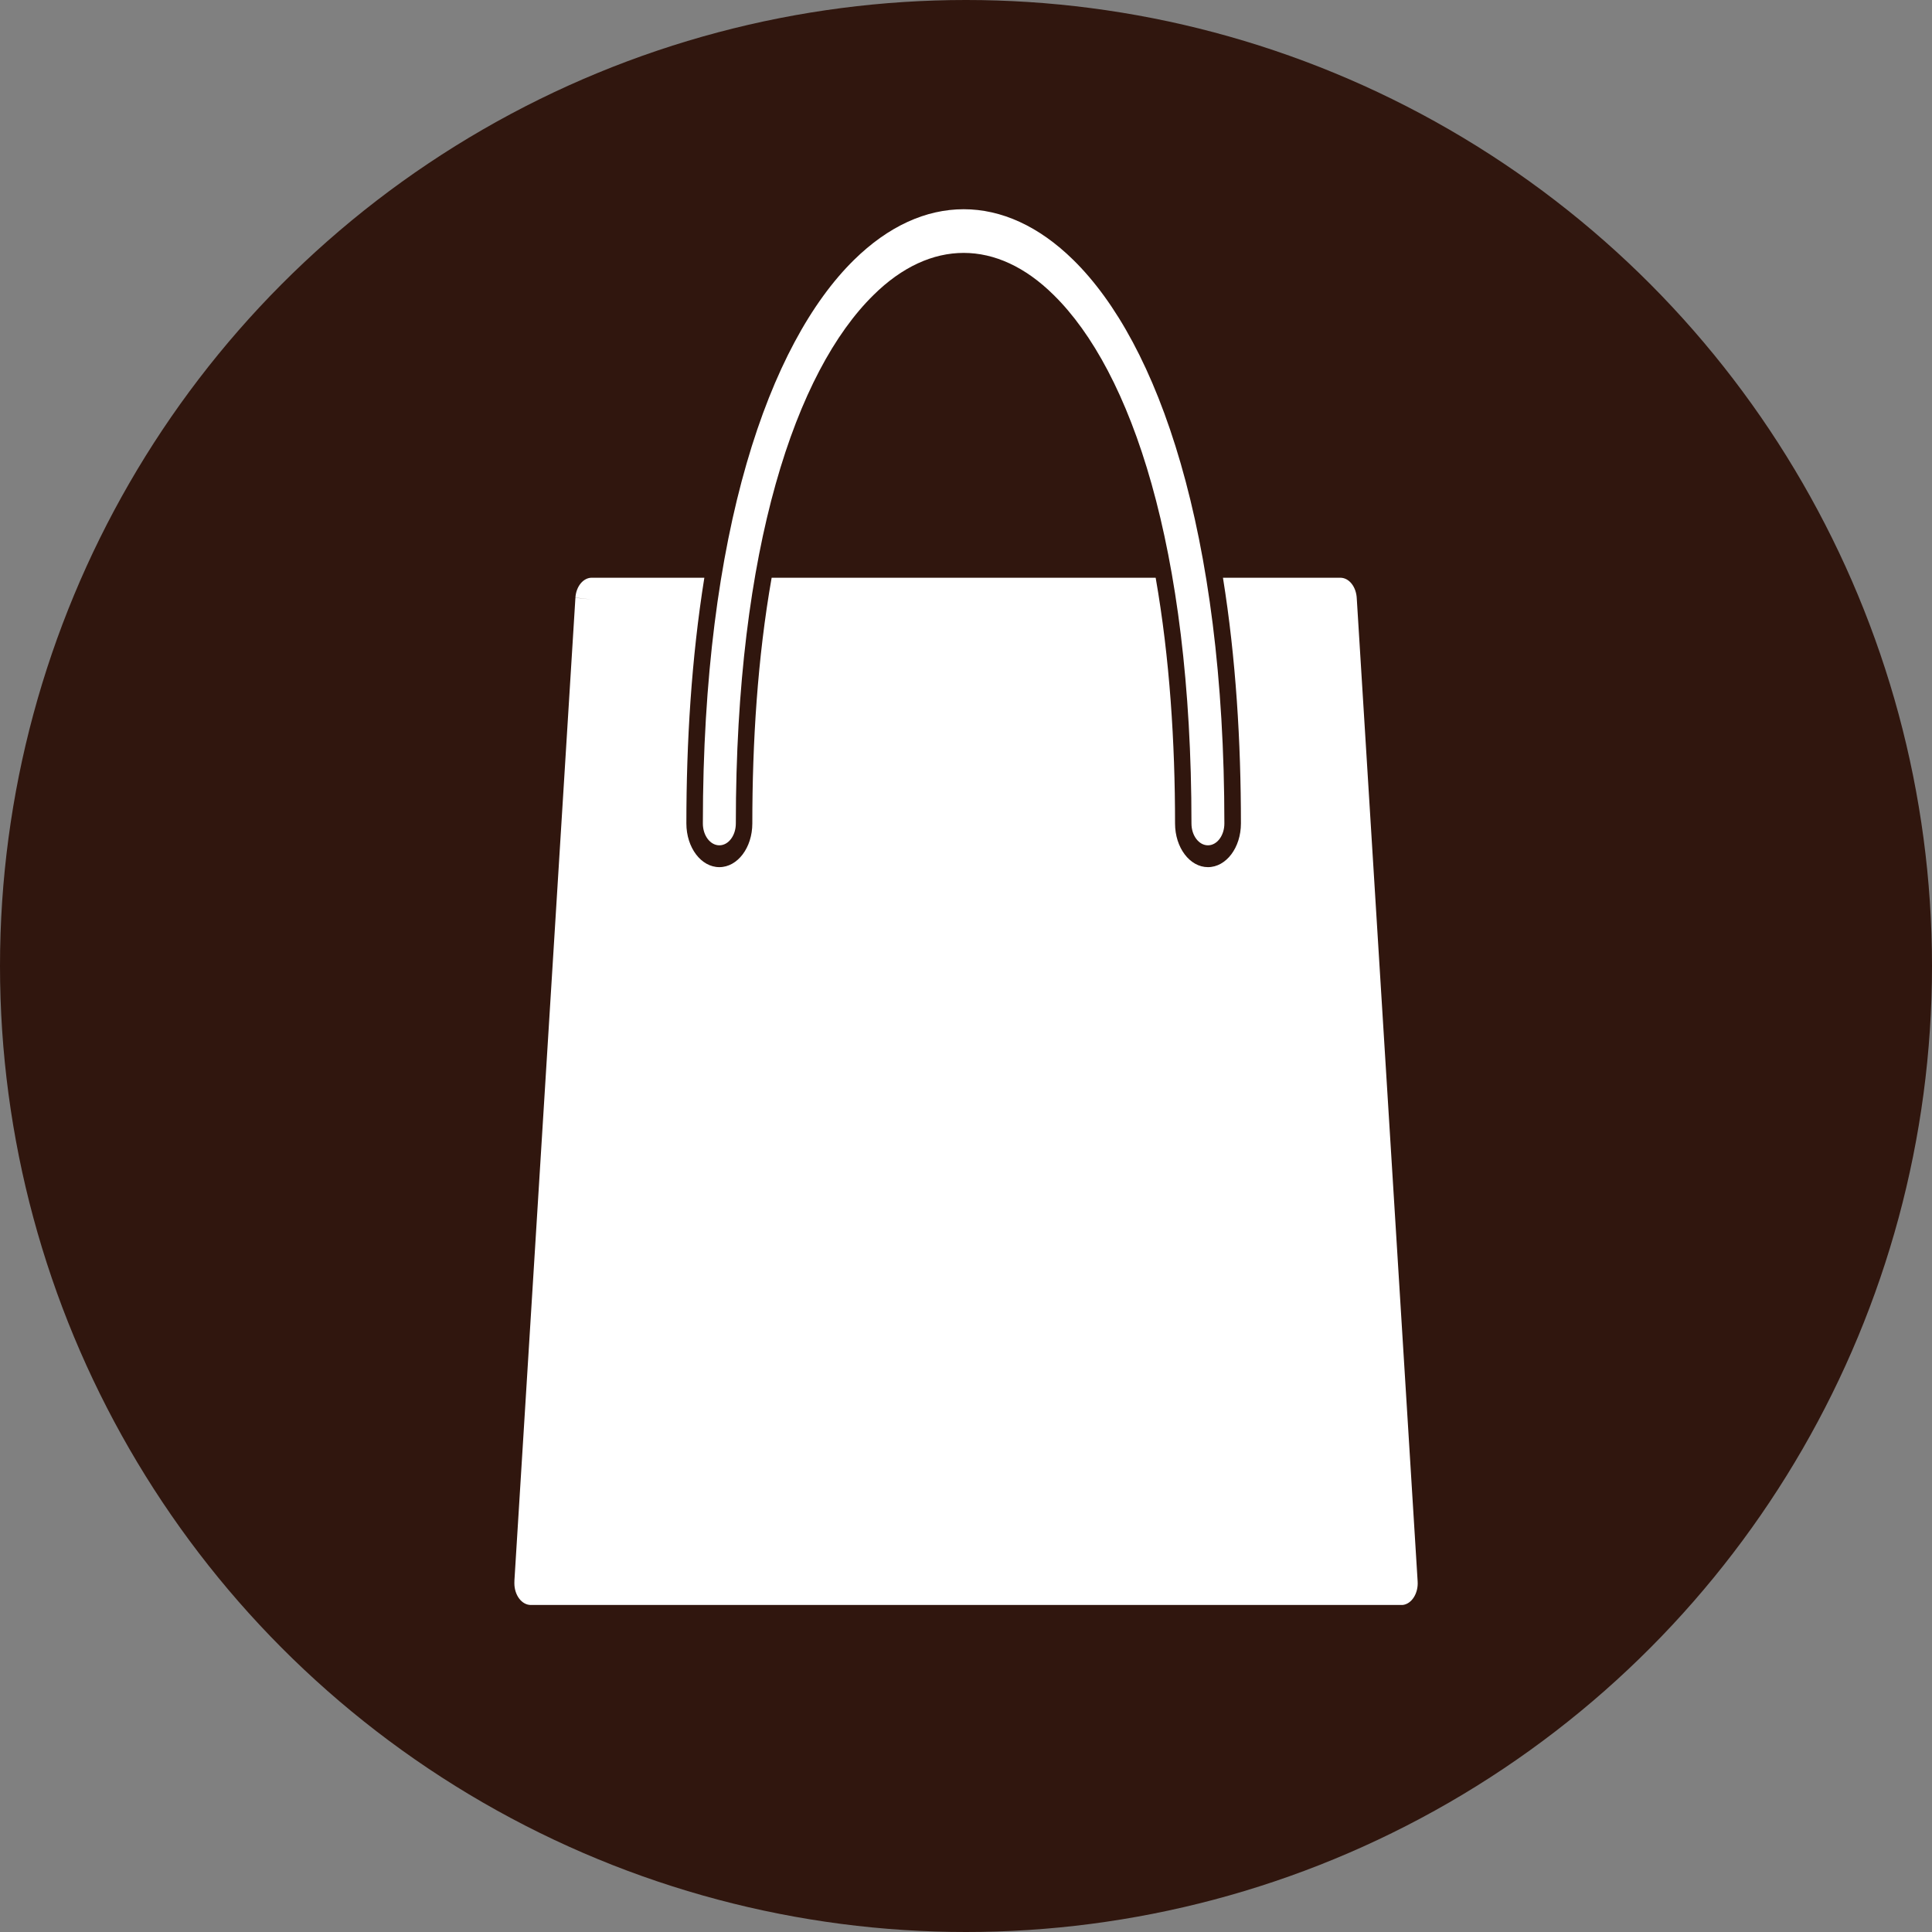 <?xml version="1.0" encoding="utf-8"?>
<!-- Generator: Adobe Illustrator 14.0.0, SVG Export Plug-In . SVG Version: 6.00 Build 43363)  -->
<!DOCTYPE svg PUBLIC "-//W3C//DTD SVG 1.1//EN" "http://www.w3.org/Graphics/SVG/1.1/DTD/svg11.dtd">
<svg version="1.1" id="Layer_1" xmlns="http://www.w3.org/2000/svg" xmlns:xlink="http://www.w3.org/1999/xlink" x="0px" y="0px"
	 width="30px" height="30px" viewBox="0 0 30 30" enable-background="new 0 0 30 30" xml:space="preserve">
<rect x="0" y="0" width="30" height="30" fill="#808080" stroke="none"/>
<circle fill="#30160E" cx="15" cy="15" r="15"/>
<g>
	<path fill="#FFFFFF" d="M9.192,8.971h1.745c-0.201,1.255-0.279,2.558-0.279,3.816c0,0.375,0.229,0.678,0.512,0.678
		c0.283,0,0.512-0.303,0.512-0.678c0-1.253,0.08-2.568,0.3-3.816h5.963c0.219,1.249,0.301,2.563,0.301,3.816
		c0,0.375,0.229,0.678,0.511,0.678c0.283,0,0.512-0.303,0.512-0.678c0-1.258-0.077-2.561-0.279-3.816h1.822
		c0.138,0,0.249,0.143,0.256,0.325l0.945,15.259l0,0c0.013,0.186-0.093,0.353-0.234,0.367c-0.006,0-0.015,0-0.021,0H8.243
		c-0.141,0-0.256-0.151-0.256-0.339c0-0.013,0.001-0.028,0.001-0.043L8.935,9.282L9.19,9.309L8.935,9.28
		C8.946,9.103,9.06,8.968,9.192,8.971z"/>
	<path fill="#FFFFFF" d="M10.914,12.787c0,0.188,0.115,0.339,0.256,0.339c0.142,0,0.256-0.152,0.256-0.339
		c0-4.297,0.938-7.027,2.138-8.206c0.443-0.438,0.923-0.654,1.4-0.654c0.476,0,0.956,0.216,1.398,0.654
		c1.2,1.179,2.139,3.909,2.139,8.206c0,0.188,0.115,0.339,0.256,0.339s0.255-0.152,0.255-0.339c0-4.535-1.027-7.456-2.345-8.75
		c-0.535-0.526-1.118-0.788-1.703-0.788c-0.586,0-1.169,0.262-1.704,0.788C11.943,5.332,10.914,8.252,10.914,12.787z"/>
</g>
</svg>
